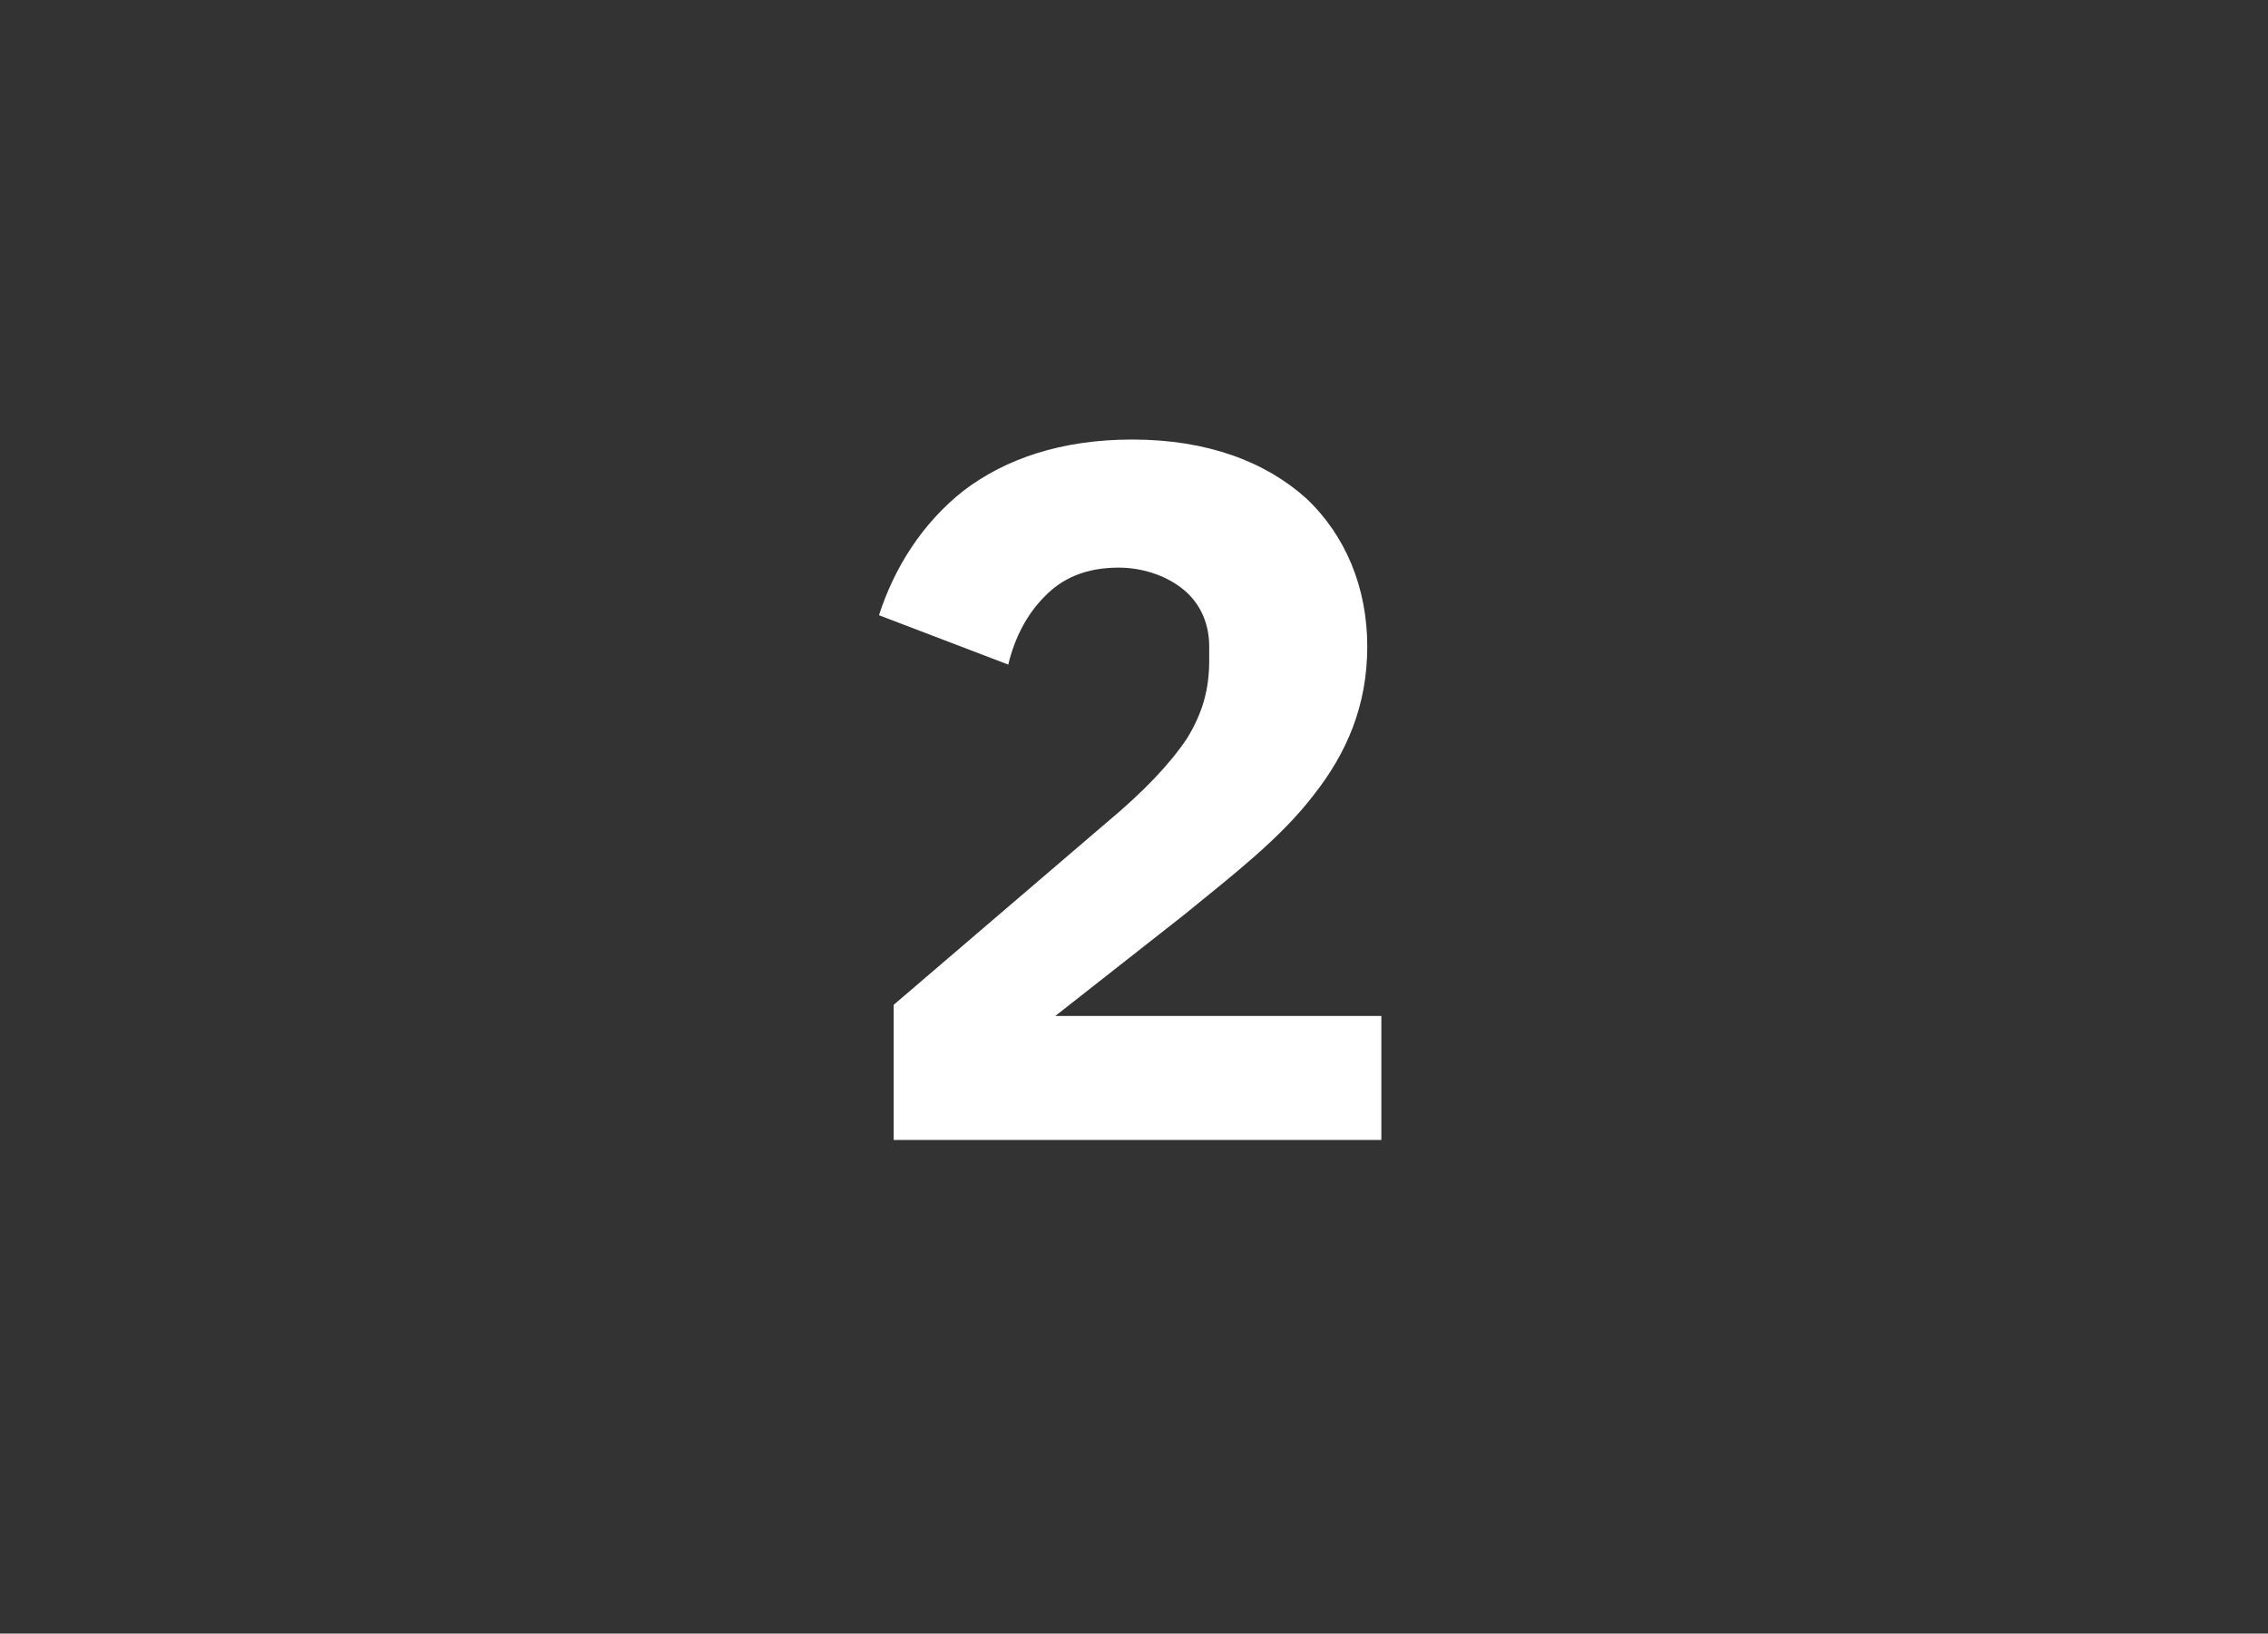 <?xml version="1.0" standalone="no"?><!DOCTYPE svg PUBLIC "-//W3C//DTD SVG 1.1//EN" "http://www.w3.org/Graphics/SVG/1.1/DTD/svg11.dtd"><svg xmlns="http://www.w3.org/2000/svg" version="1.1" width="386px" height="278px" viewBox="0 -63 386 278" style="top:-63px"><rect x="0" y="-63" width="386" height="278" fill="#333333" stroke="none"/>  <desc>2</desc>  <defs/>  <g id="Polygon176205">    <path d="M 235.1 109.9 L 179.6 109.9 C 179.6 109.9 201.47 92.74 201.5 92.7 C 209.7 86 217.8 79.8 223.5 72.4 C 229.2 65.2 232.7 57.1 232.7 47 C 232.7 37 229 28.1 222.3 21.8 C 215.4 15.6 205.5 11.8 192.7 11.8 C 180.6 11.8 171.1 15.1 164 20.5 C 157 26 152.2 33.6 149.6 41.7 C 149.6 41.7 171.6 50.1 171.6 50.1 C 172.7 45.5 174.8 41.5 177.8 38.5 C 180.8 35.4 184.8 33.6 190.4 33.6 C 194.2 33.6 198.1 34.8 201 37 C 203.8 39.1 205.8 42.5 205.8 47 C 205.8 47 205.8 49.4 205.8 49.4 C 205.8 54.3 204.7 58.3 202 62.7 C 199.1 67 194.8 71.6 188.2 77.1 C 188.2 77.11 152.1 108 152.1 108 L 152.1 131 L 235.1 131 L 235.1 109.9 Z " stroke="none" fill="#ffffff"/>  </g></svg>